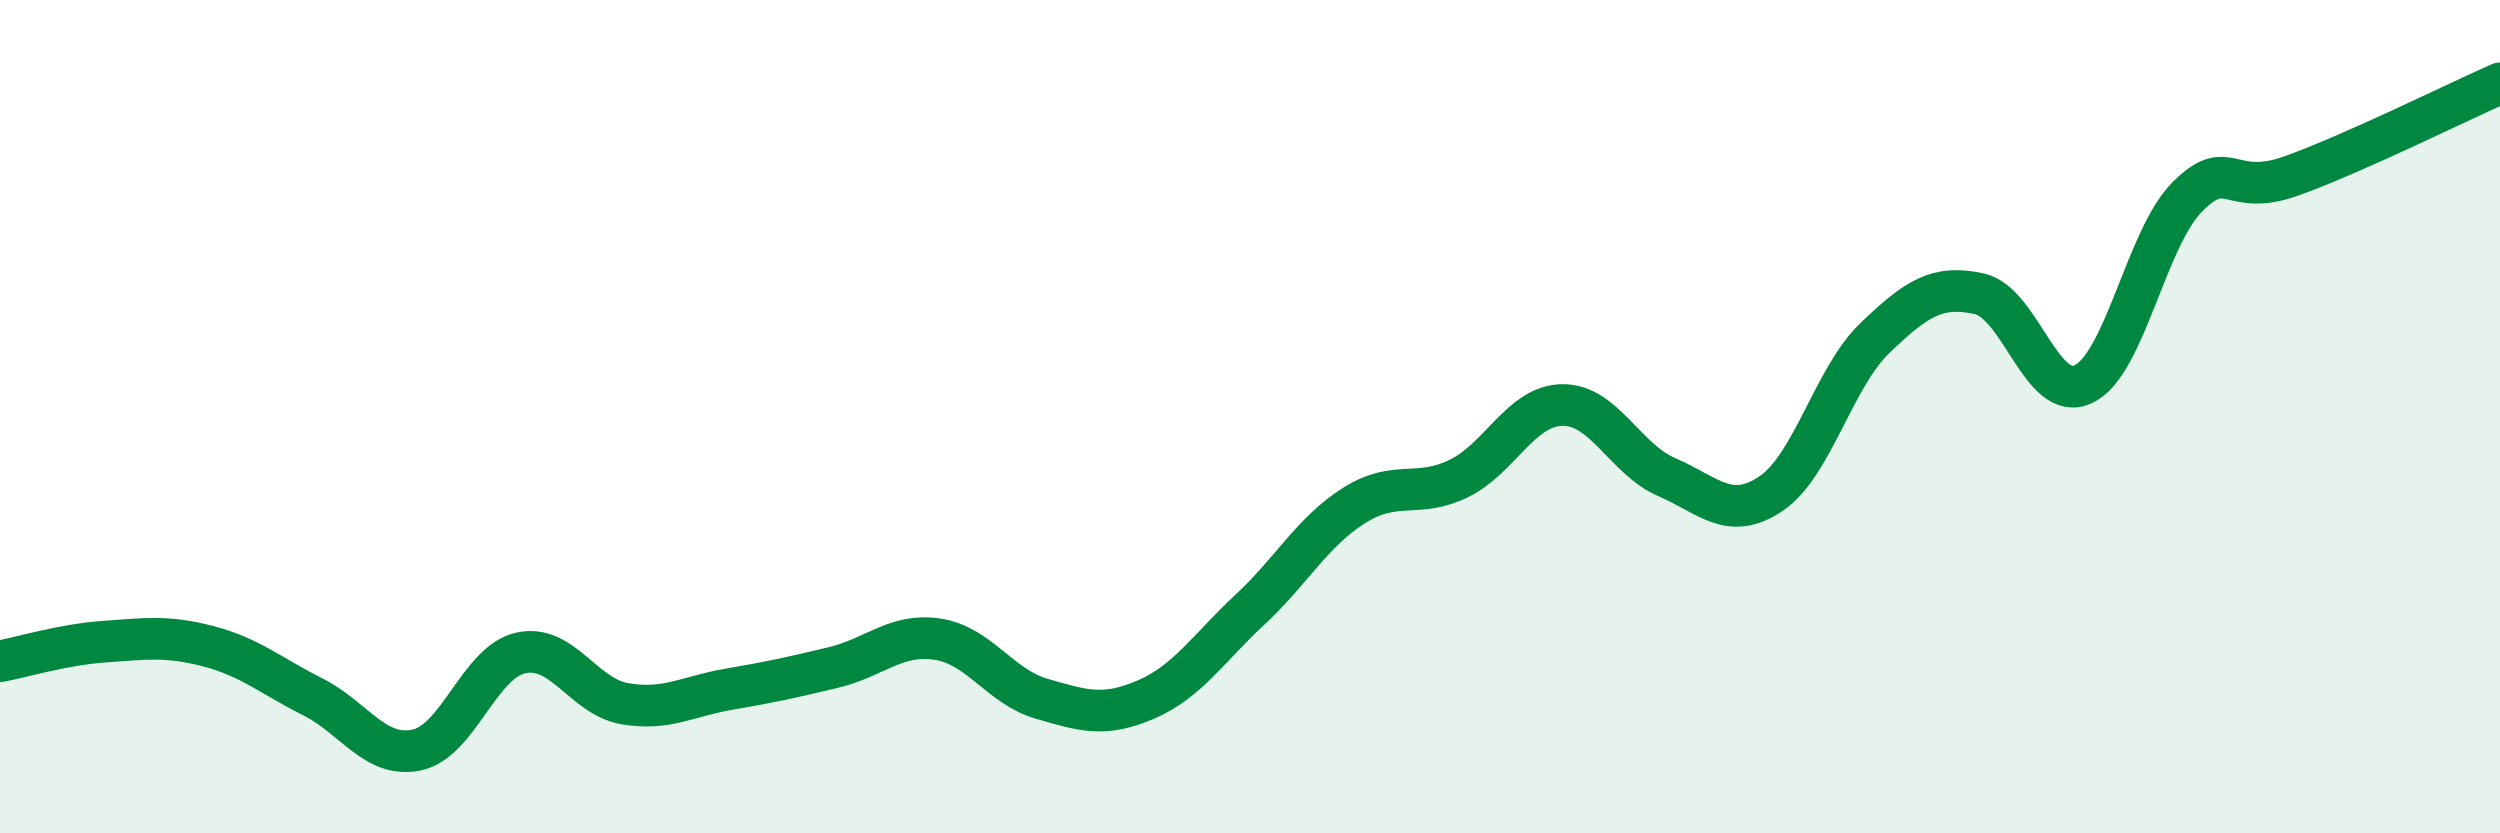 
    <svg width="60" height="20" viewBox="0 0 60 20" xmlns="http://www.w3.org/2000/svg">
      <path
        d="M 0,15.87 C 0.5,15.78 1.5,15.47 2.5,15.4 C 3.5,15.33 4,15.25 5,15.51 C 6,15.77 6.5,16.22 7.5,16.72 C 8.5,17.22 9,18.21 10,18 C 11,17.79 11.5,15.89 12.5,15.67 C 13.5,15.45 14,16.72 15,16.89 C 16,17.06 16.5,16.71 17.5,16.54 C 18.5,16.37 19,16.26 20,16.02 C 21,15.78 21.5,15.19 22.5,15.34 C 23.5,15.49 24,16.48 25,16.77 C 26,17.06 26.5,17.22 27.5,16.79 C 28.5,16.36 29,15.56 30,14.63 C 31,13.7 31.5,12.76 32.5,12.13 C 33.5,11.5 34,11.97 35,11.49 C 36,11.01 36.5,9.73 37.5,9.72 C 38.5,9.71 39,11.02 40,11.45 C 41,11.88 41.5,12.52 42.5,11.85 C 43.5,11.18 44,9.07 45,8.11 C 46,7.15 46.5,6.83 47.5,7.05 C 48.5,7.27 49,9.69 50,9.22 C 51,8.75 51.5,5.72 52.5,4.72 C 53.5,3.72 53.5,4.76 55,4.22 C 56.5,3.68 59,2.44 60,2L60 20L0 20Z"
        fill="#008740"
        opacity="0.1"
        stroke-linecap="round"
        stroke-linejoin="round"
      />
      <path
        d="M 0,15.87 C 0.5,15.78 1.5,15.47 2.5,15.4 C 3.5,15.33 4,15.25 5,15.51 C 6,15.77 6.5,16.22 7.5,16.72 C 8.5,17.22 9,18.21 10,18 C 11,17.79 11.5,15.89 12.5,15.67 C 13.5,15.45 14,16.72 15,16.89 C 16,17.06 16.5,16.71 17.5,16.54 C 18.5,16.37 19,16.26 20,16.02 C 21,15.78 21.5,15.19 22.5,15.34 C 23.5,15.49 24,16.48 25,16.77 C 26,17.06 26.5,17.22 27.5,16.79 C 28.5,16.36 29,15.56 30,14.63 C 31,13.7 31.5,12.76 32.5,12.13 C 33.5,11.5 34,11.97 35,11.49 C 36,11.01 36.5,9.73 37.5,9.72 C 38.5,9.71 39,11.02 40,11.45 C 41,11.88 41.5,12.52 42.5,11.85 C 43.5,11.18 44,9.07 45,8.11 C 46,7.15 46.5,6.83 47.5,7.05 C 48.5,7.27 49,9.69 50,9.22 C 51,8.75 51.5,5.72 52.5,4.72 C 53.5,3.72 53.5,4.76 55,4.22 C 56.5,3.68 59,2.44 60,2"
        stroke="#008740"
        stroke-width="1"
        fill="none"
        stroke-linecap="round"
        stroke-linejoin="round"
      />
    </svg>
  